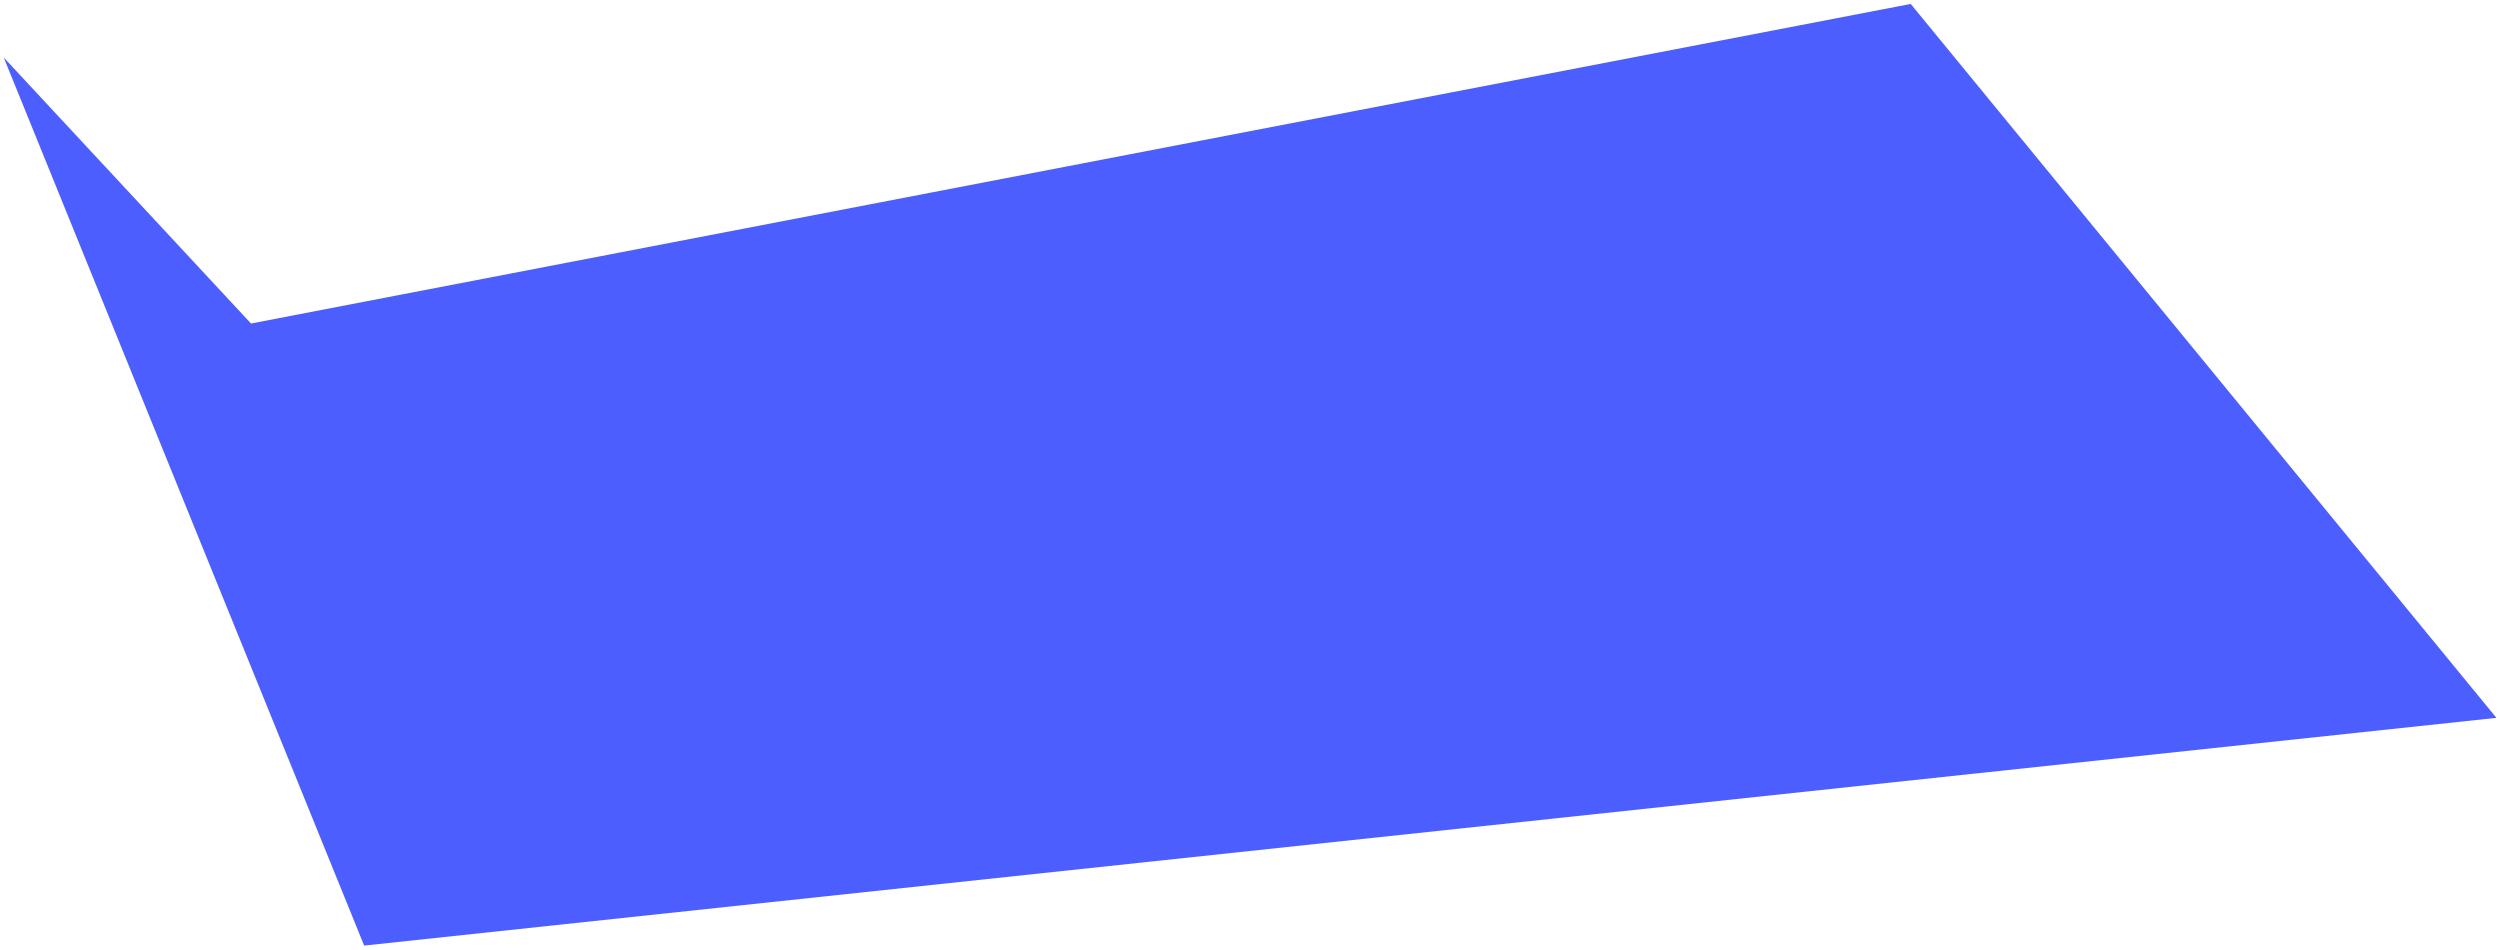 <svg width="350" height="133" viewBox="0 0 350 133" fill="none" xmlns="http://www.w3.org/2000/svg">
<path d="M0.522 8.051L35.142 45.291L267.5 0.551L349.5 100.5L50.982 132.381L0.522 8.051Z" fill="#4D5EFF"/>
</svg>
